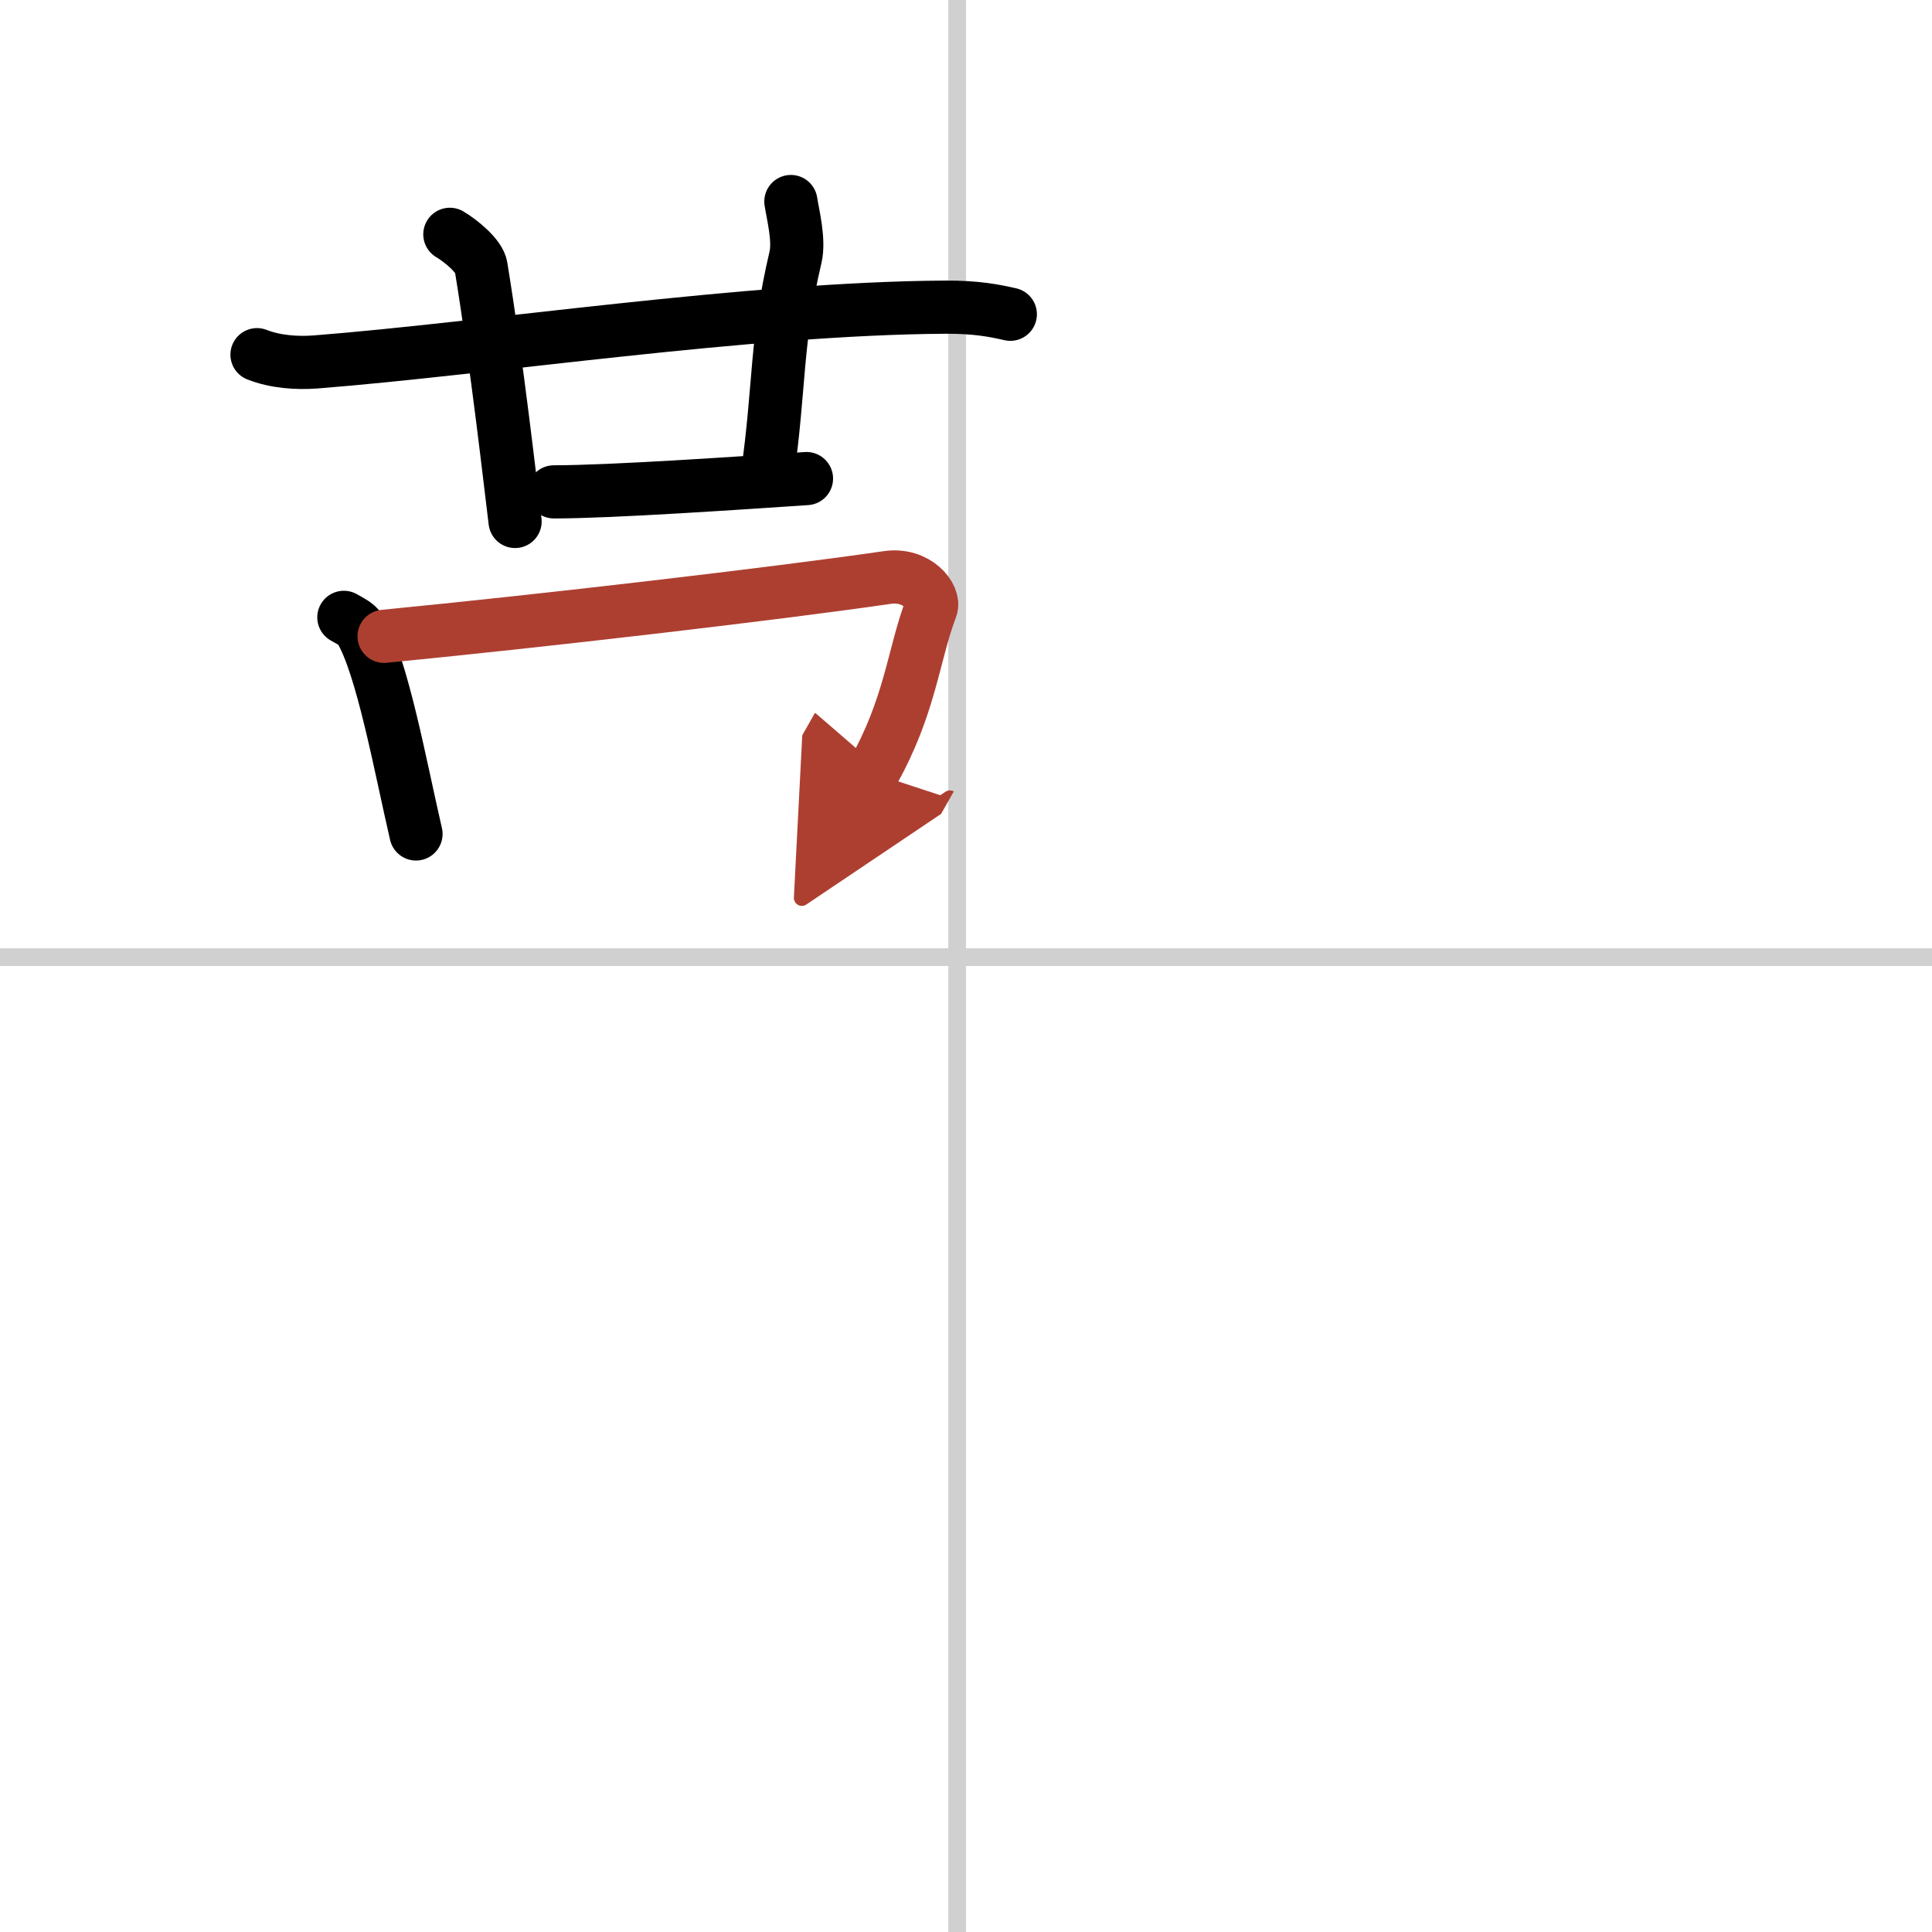 <svg width="400" height="400" viewBox="0 0 109 109" xmlns="http://www.w3.org/2000/svg"><defs><marker id="a" markerWidth="4" orient="auto" refX="1" refY="5" viewBox="0 0 10 10"><polyline points="0 0 10 5 0 10 1 5" fill="#ad3f31" stroke="#ad3f31"/></marker></defs><g fill="none" stroke="#000" stroke-linecap="round" stroke-linejoin="round" stroke-width="3"><rect width="100%" height="100%" fill="#fff" stroke="#fff"/><line x1="54" x2="54" y2="109" stroke="#d0d0d0" stroke-width="1"/><line x2="109" y1="54" y2="54" stroke="#d0d0d0" stroke-width="1"/><path d="m14.5 20.01c1.04 0.41 2.26 0.49 3.31 0.41 9.6-0.75 24.46-3.03 35.53-3.09 1.74-0.01 2.79 0.2 3.66 0.4"/><path d="m25.38 13.22c0.66 0.39 1.67 1.24 1.76 1.83 0.9 5.49 1.67 12.37 1.92 14.37"/><path d="m44.62 11.37c0.11 0.72 0.49 2.18 0.26 3.15-1.12 4.73-0.87 7.23-1.59 12.31"/><path d="m31.25 27.75c3.25 0 10.5-0.5 14.25-0.75"/><path d="m19.4 34.83c0.37 0.21 0.74 0.39 0.9 0.65 1.27 2.08 2.3 7.83 3.17 11.57"/><path d="m21.67 35.9c8.93-0.87 22.08-2.4 28.4-3.32 1.67-0.24 2.7 1.09 2.46 1.72-1 2.62-1.16 5.53-3.3 9.31" marker-end="url(#a)" stroke="#ad3f31"/></g></svg>
